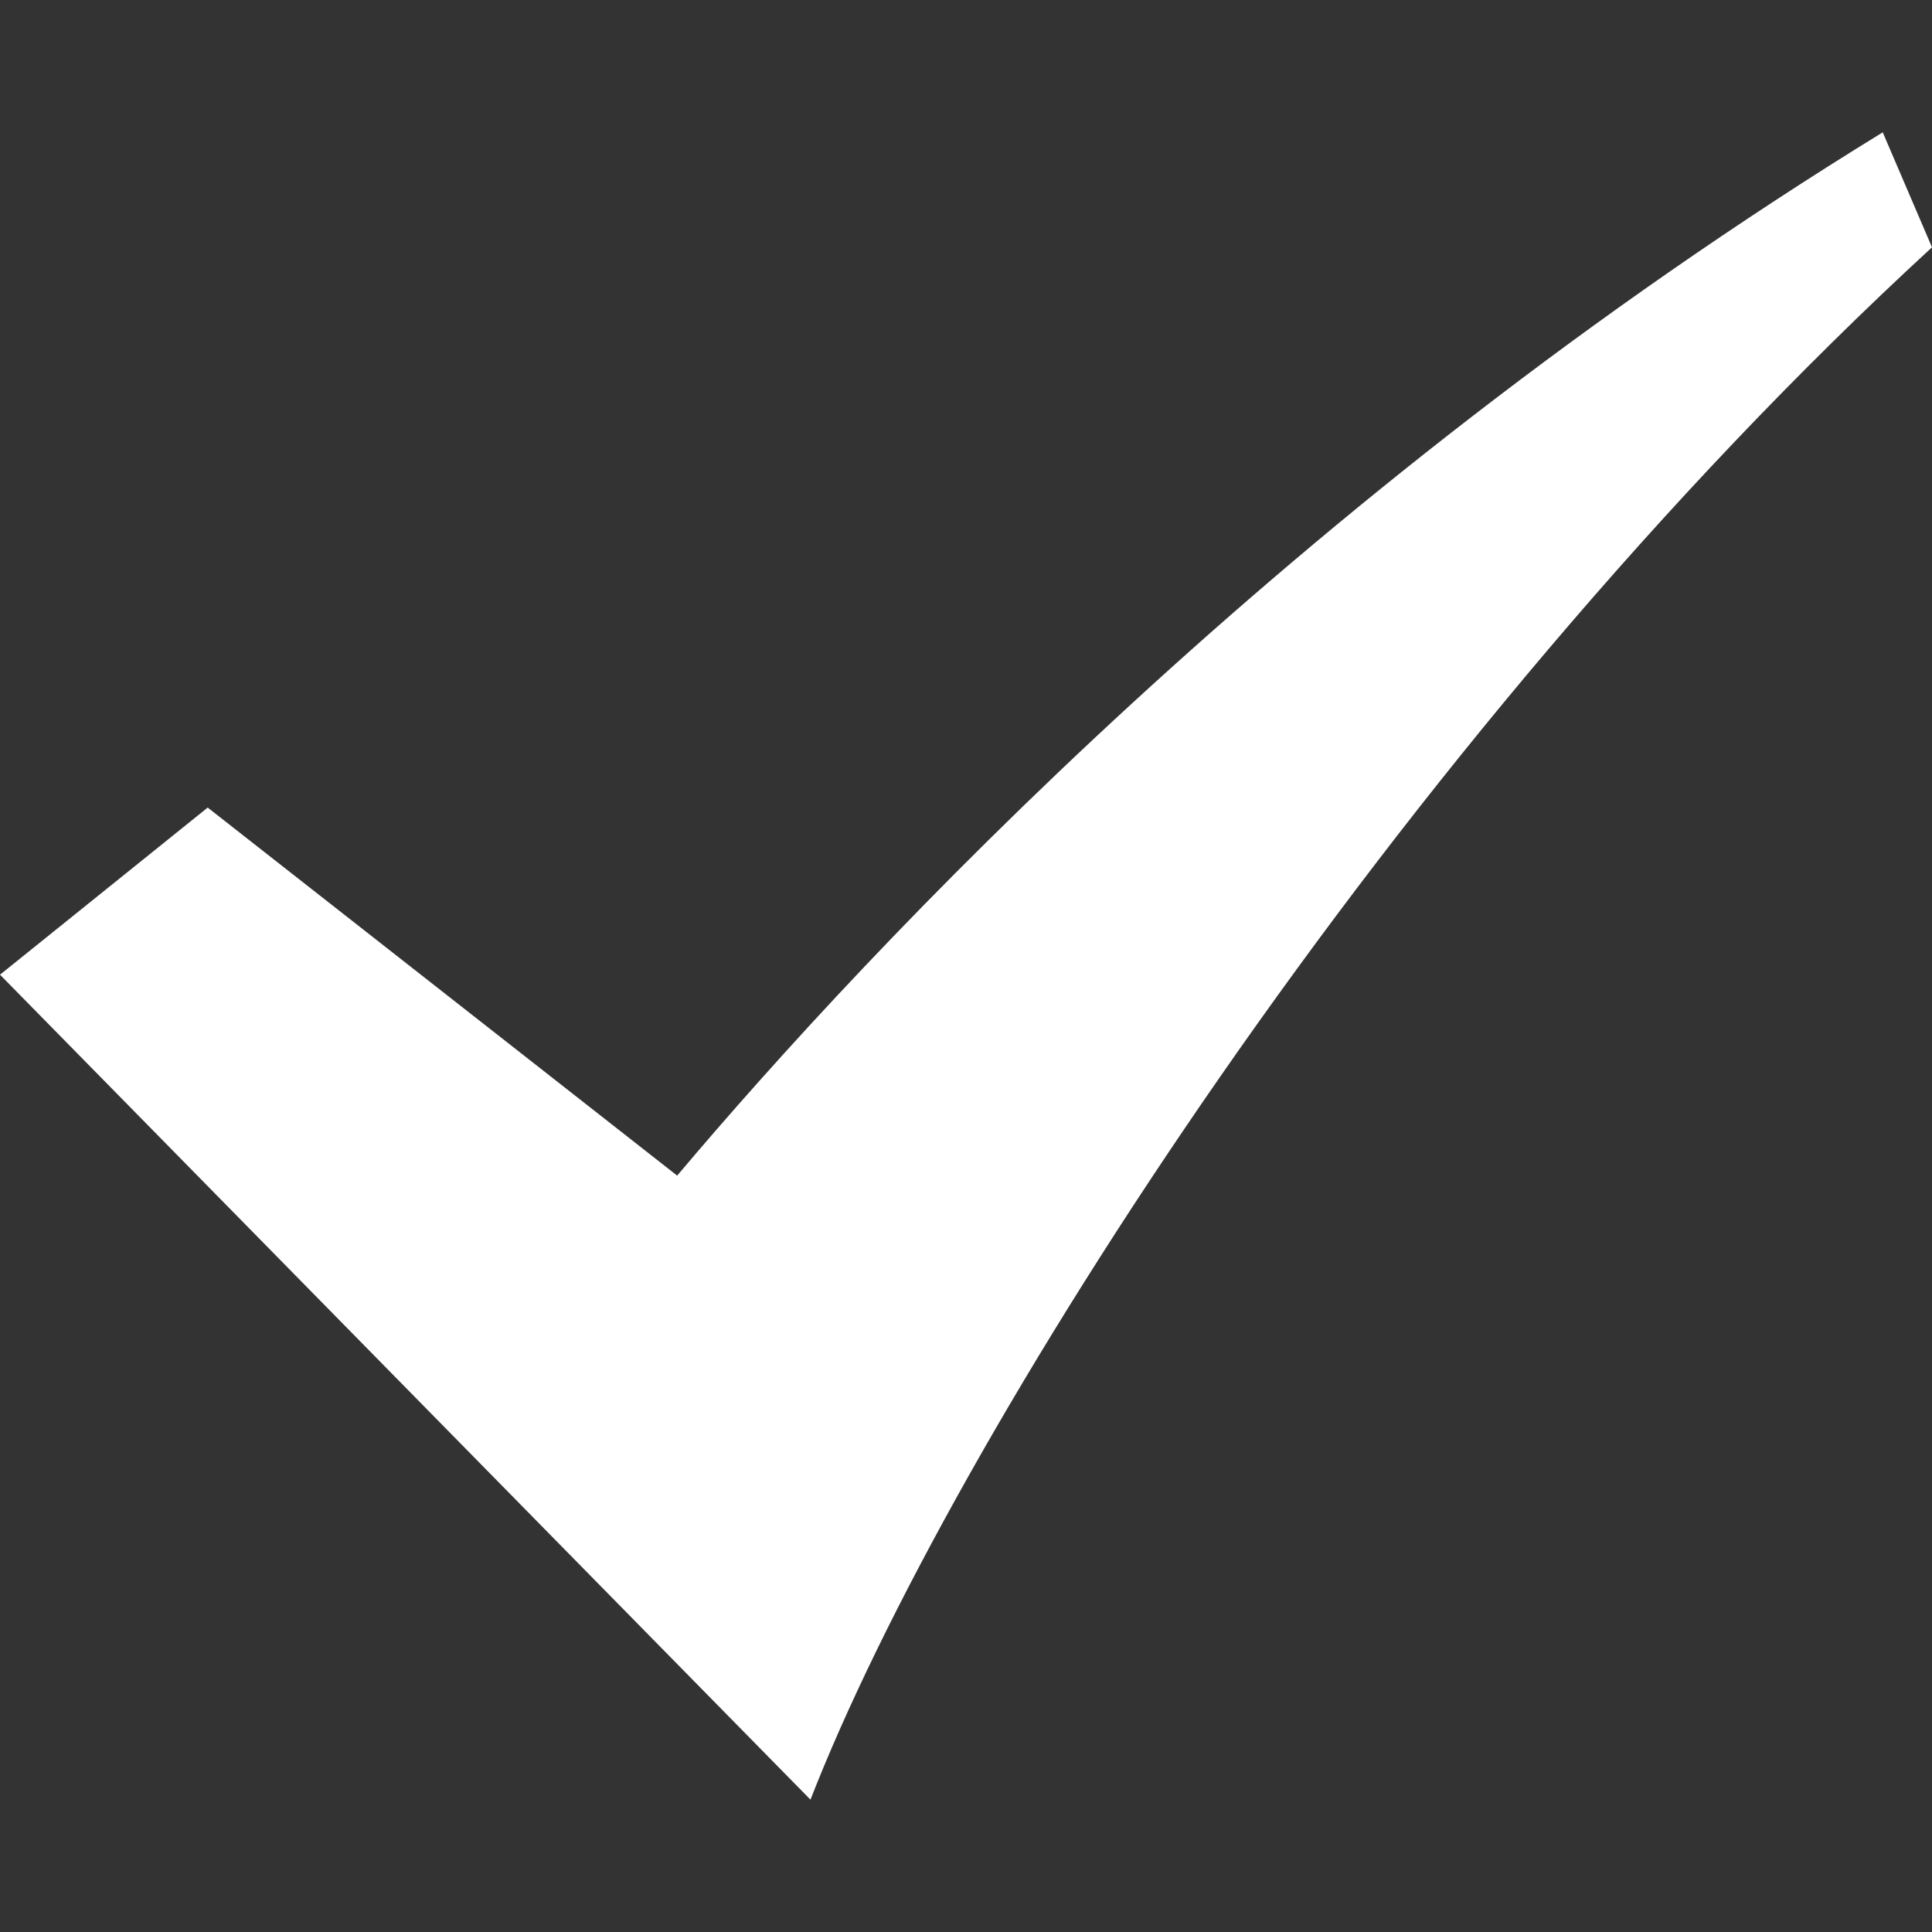 <svg width="20" height="20" viewBox="0 0 20 20" fill="none" xmlns="http://www.w3.org/2000/svg">
<rect x="0" y="0" width="20" height="20" fill="#333333" stroke="none"/>
<path d="M19.49 1.37C13.41 5.1 9 9.81 7.01 12.17L2.15 8.36L0 10.09L8.39 18.63C9.83 14.93 14.41 7.7 20 2.56L19.49 1.37Z" fill="white"/>
</svg>
